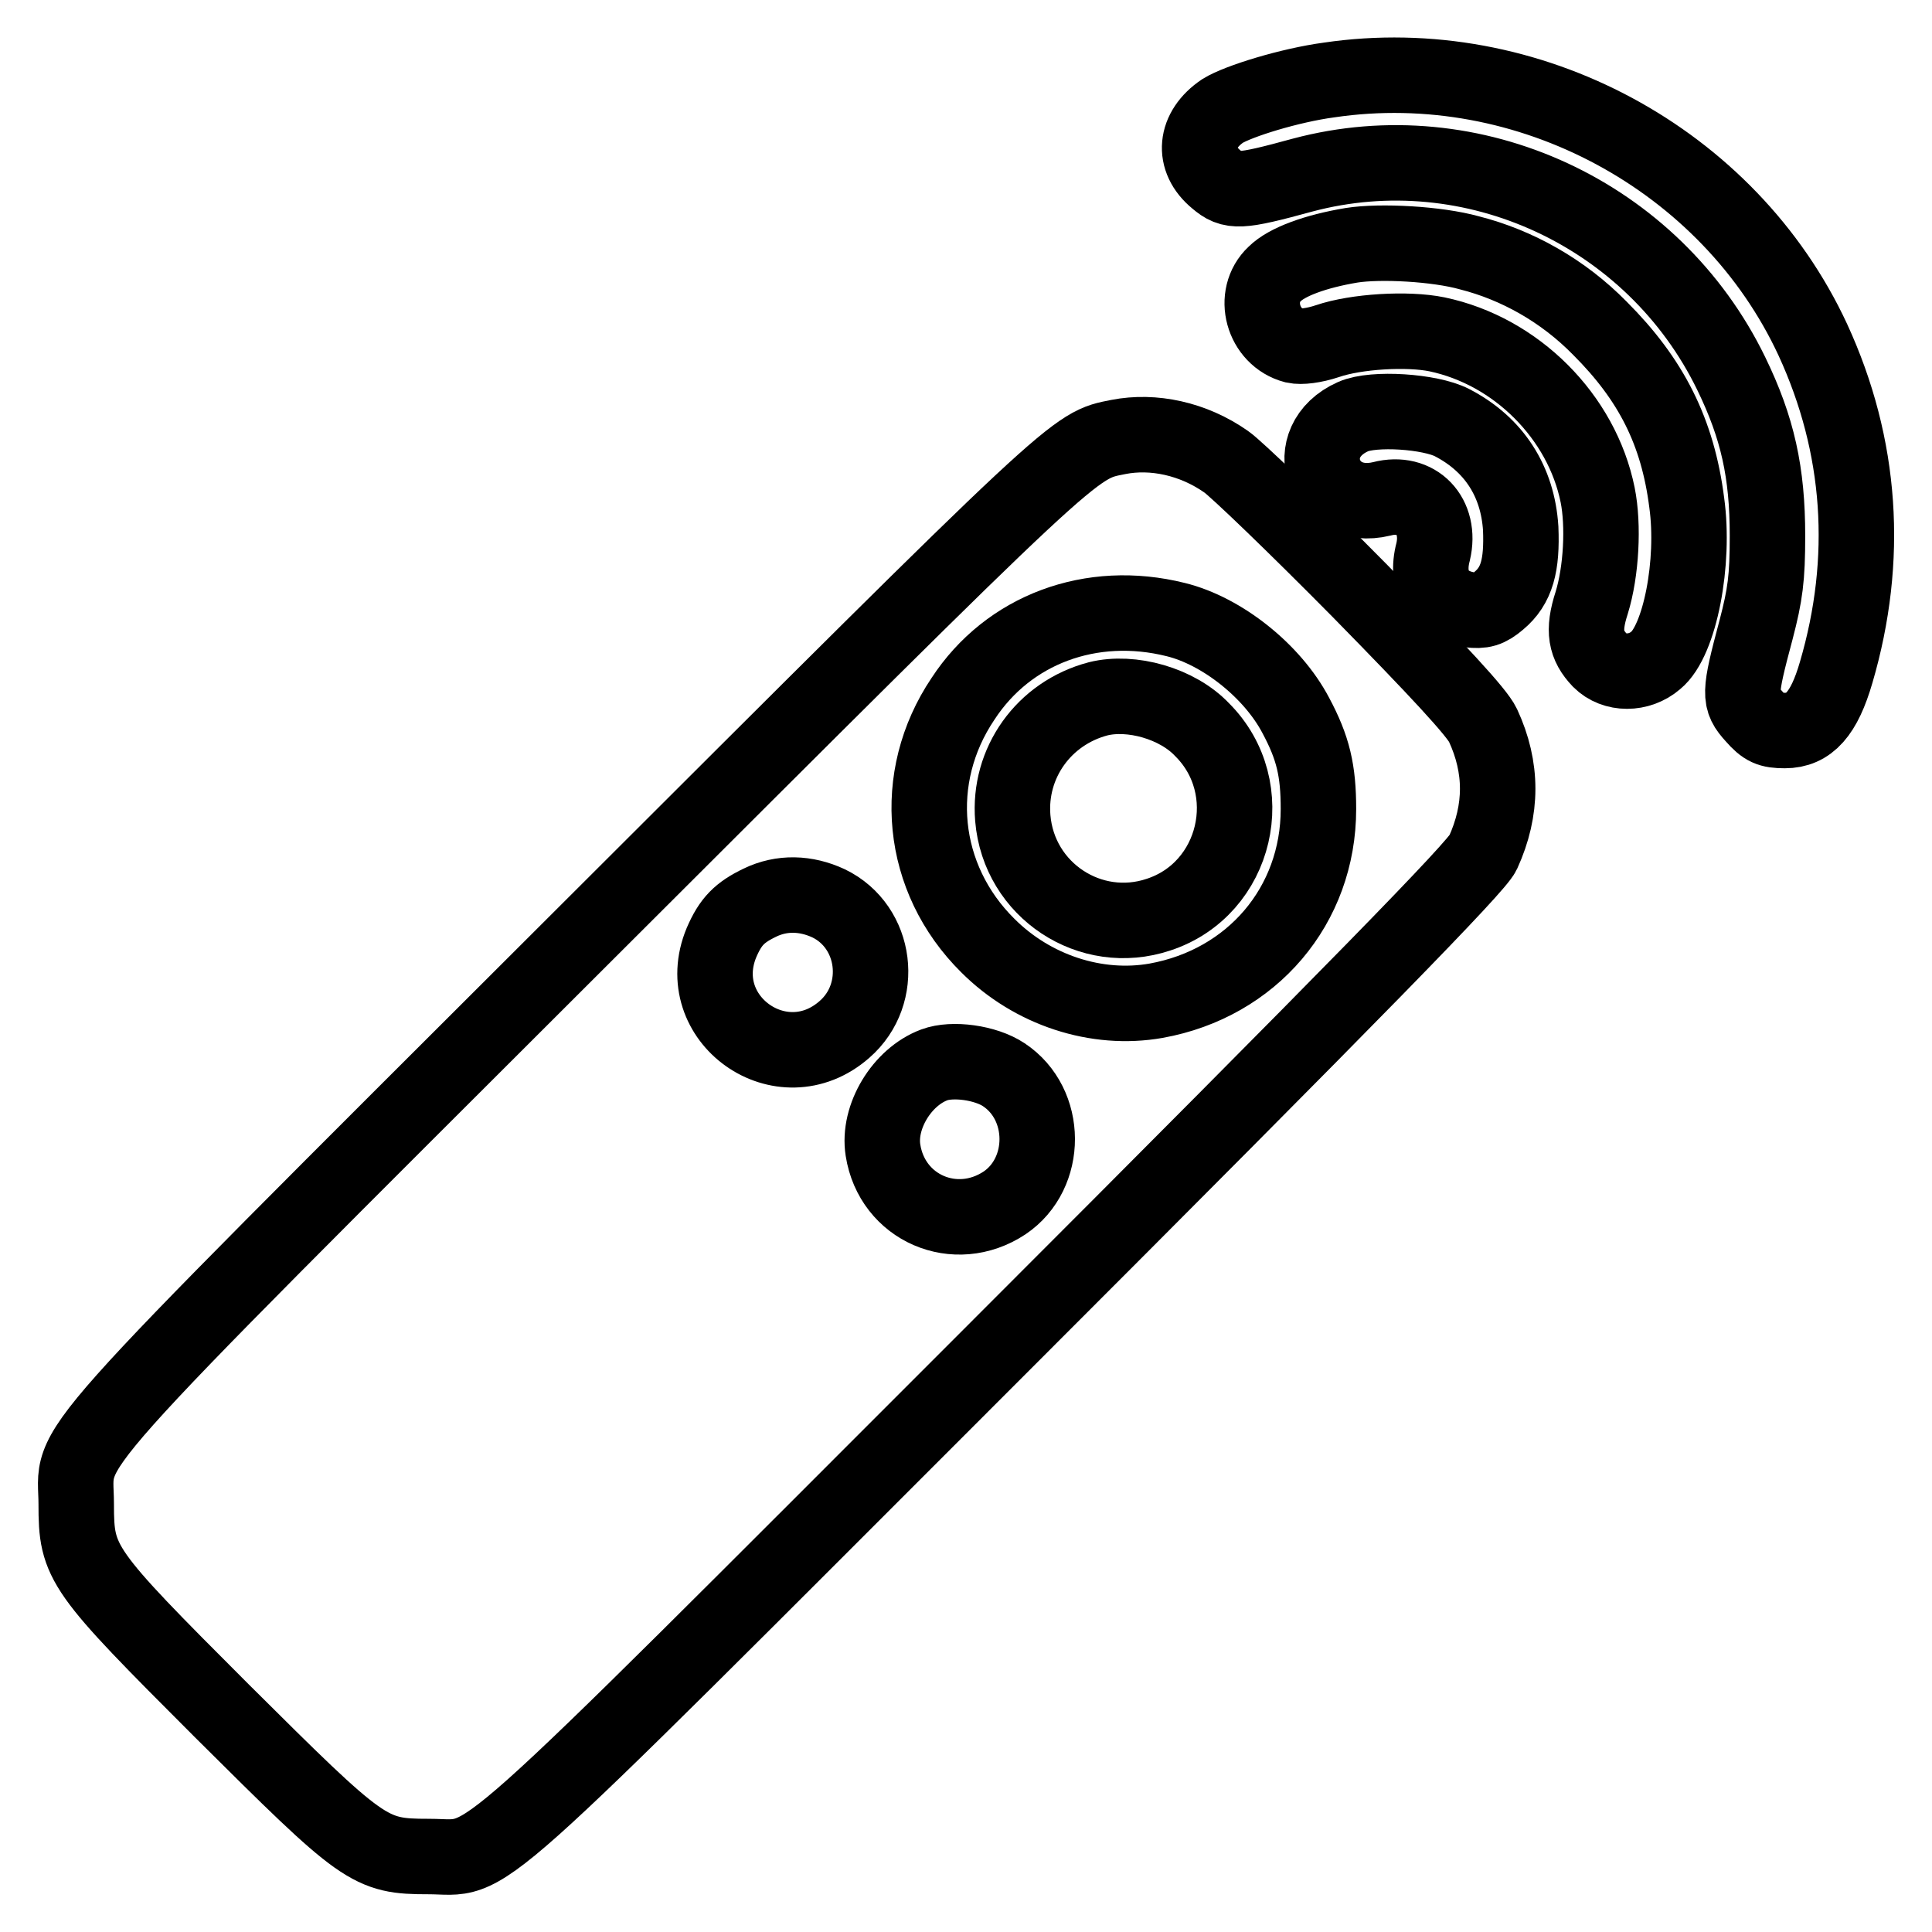 <?xml version="1.0" encoding="utf-8"?>
<!-- Svg Vector Icons : http://www.onlinewebfonts.com/icon -->
<!DOCTYPE svg PUBLIC "-//W3C//DTD SVG 1.1//EN" "http://www.w3.org/Graphics/SVG/1.1/DTD/svg11.dtd">
<svg version="1.1" xmlns="http://www.w3.org/2000/svg" xmlns:xlink="http://www.w3.org/1999/xlink" x="0px" y="0px" viewBox="0 0 256 256" enable-background="new 0 0 256 256" xml:space="preserve">
<g><g><g><path stroke-width="10" fill-opacity="0" stroke="#000000"  d="M176.1,10.6c-5.2,0.7-12,2.8-14.1,4.1c-3.7,2.5-4.1,6.4-0.8,9.1c2,1.7,3,1.7,11.4-0.6c22.5-6,46.5,5.1,56.8,26.3c3.5,7.2,4.8,13.1,4.8,21.5c0,5.6-0.3,7.8-1.5,12.4c-2.3,8.6-2.3,9.3-0.3,11.5c1.4,1.6,2.1,1.9,4.1,1.9c3.2,0,5.2-2.2,6.8-7.7c4.4-15,3.4-30-3.1-44.1C229.1,21.1,202.5,6.7,176.1,10.6z"/><path stroke-width="10" fill-opacity="0" stroke="#000000"  d="M179.1,32.5c-4.8,0.8-8.6,2.2-10.2,3.8c-3.1,2.9-1.6,8.4,2.6,9.5c0.9,0.2,2.6,0,4.4-0.6c3.8-1.3,10.6-1.7,14.5-0.9c10.5,2.2,19.2,10.9,21.3,21.3c0.8,4,0.5,10.1-0.8,14.3c-1.2,3.7-0.8,5.6,1.1,7.6c1.9,1.9,5.2,1.9,7.4,0c3.2-2.6,5.2-13,4.1-20.9c-1.2-9.4-4.7-16.3-11.5-23.1c-4.9-5-11-8.4-17.3-10C190.4,32.3,182.9,31.9,179.1,32.5z"/><path stroke-width="10" fill-opacity="0" stroke="#000000"  d="M179.3,55.2c-7.4,3.3-4,12.8,3.8,10.9c4.6-1.2,7.9,2.3,6.8,7c-1.1,4.1,0.8,7.1,4.8,7.7c1.7,0.2,2.5,0,3.9-1.2c2.4-2,3.1-4.7,2.9-9.6c-0.4-6.2-3.5-11.1-9.1-14C189.5,54.5,182,54,179.3,55.2z"/><path stroke-width="10" fill-opacity="0" stroke="#000000"  d="M148.2,57.9c-6,1.2-4.7,0-71.3,66.5C5.2,196,10.1,190.6,10.1,199.3c0,7.9,0.6,8.7,19.3,27.4C48.2,245.4,48.9,246,56.8,246c8.7,0,3.3,4.8,74.9-66.8c48.7-48.7,63.9-64.3,64.8-66.2c2.6-5.7,2.6-11.3,0-16.9c-0.8-1.7-5.9-7.2-16.4-17.9c-8.4-8.5-16.3-16.1-17.6-17C158.1,58.1,152.8,57,148.2,57.9z M155.8,82.1c6.1,1.5,12.8,6.8,15.9,12.7c2.3,4.3,3,7.3,3,12.4c0,12.8-8.8,23.1-21.5,25.4c-7.9,1.4-16.4-1.4-22.3-7.3c-9-8.9-10.3-22.3-3.3-32.7C133.6,83.4,144.6,79.3,155.8,82.1z M109.8,119.7c6.4,3.1,7.5,12,2.1,16.7c-8.3,7.3-20.5-1.4-16.3-11.5c1.2-2.8,2.4-4,5.1-5.3C103.6,118.2,106.8,118.3,109.8,119.7z M133,142.4c5.9,3.9,5.9,13.1,0.1,17c-6.5,4.3-14.9,0.7-16.1-7c-0.7-4.4,2.5-9.7,6.8-11.3C126.2,140.2,130.6,140.8,133,142.4z"/><path stroke-width="10" fill-opacity="0" stroke="#000000"  d="M145.5,92.6c-7.2,1.9-11.9,8.5-11.3,15.8c0.8,9.6,10.3,15.8,19.3,12.8c10.4-3.4,13.5-16.8,5.8-24.5C156,93.2,149.9,91.5,145.5,92.6z"/></g></g></g>
</svg>